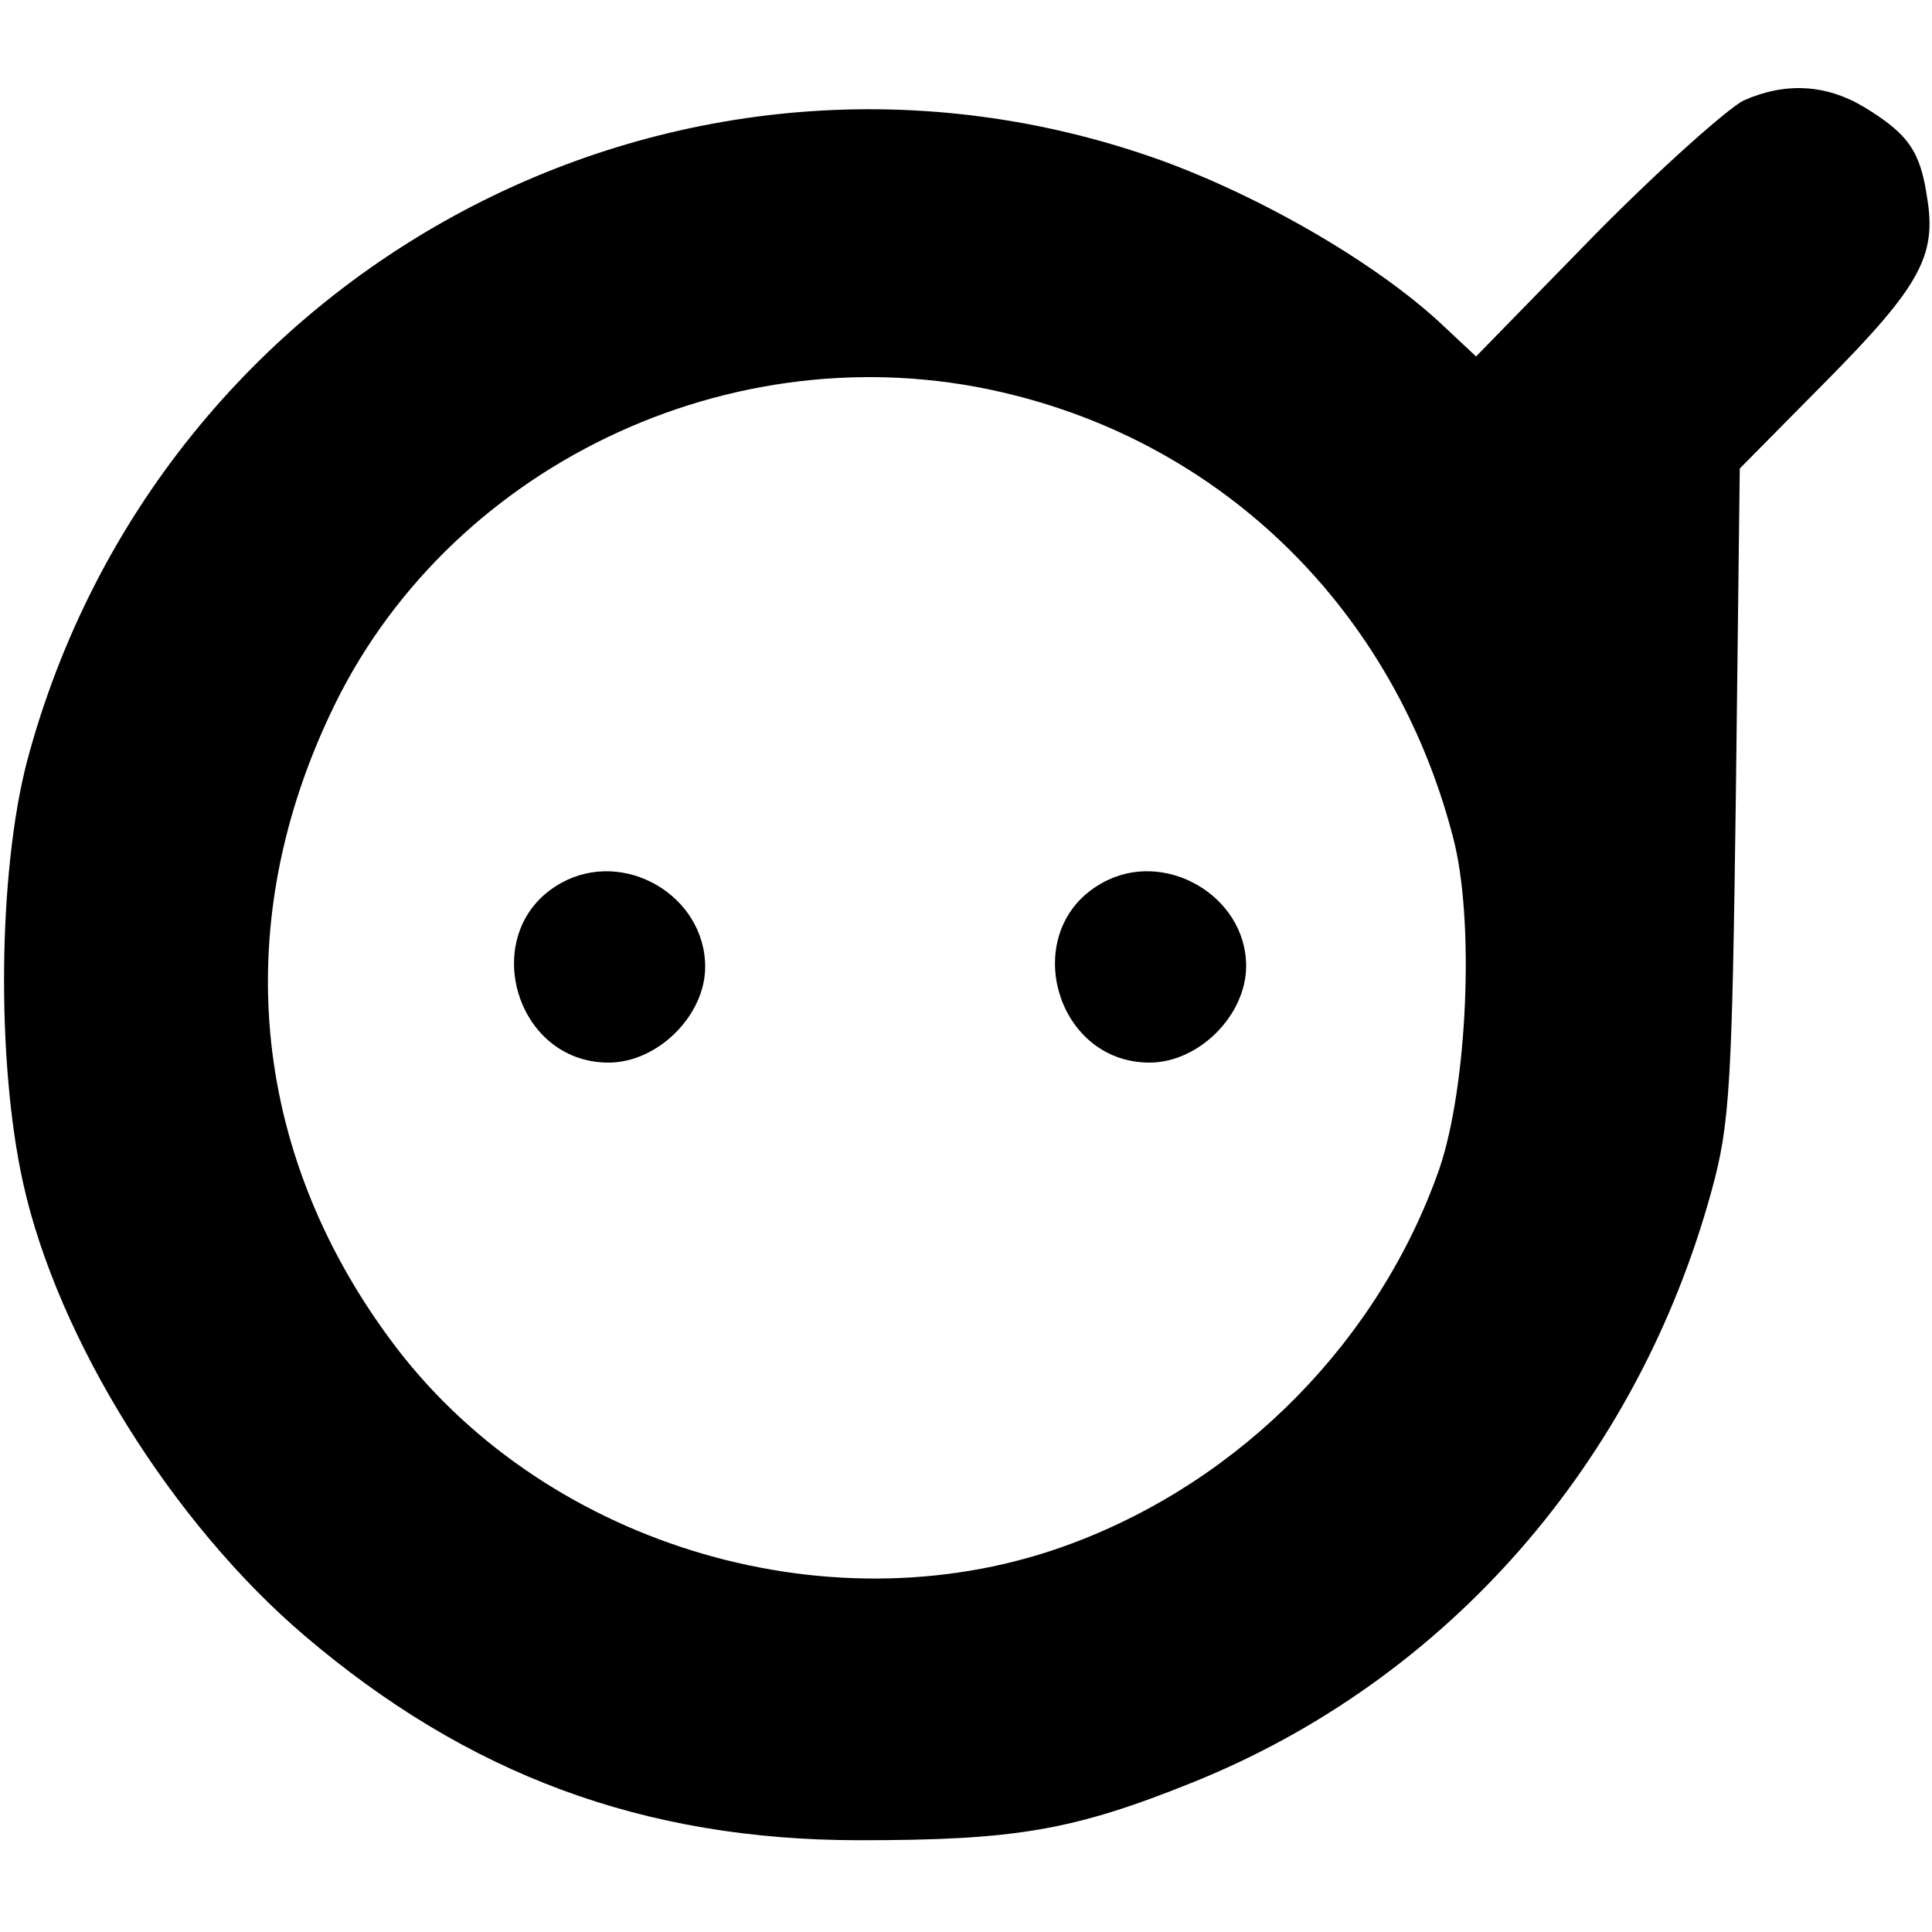 <?xml version="1.0" standalone="no"?>
<!DOCTYPE svg PUBLIC "-//W3C//DTD SVG 20010904//EN"
 "http://www.w3.org/TR/2001/REC-SVG-20010904/DTD/svg10.dtd">
<svg version="1.0" xmlns="http://www.w3.org/2000/svg"
 width="200pt" height="200pt" viewBox="0 0 200 200"
 preserveAspectRatio="xMidYMid meet">
<g transform="translate(0,200) scale(0.1,-0.1)"
fill="#000000" stroke="none">
<path d="M1805 1896 c-16 -8 -86 -70 -154 -139 l-123 -126 -32 30 c-67 64
-187 134 -294 173 -496 178 -1037 -109 -1174 -622 -30 -115 -32 -311 -4 -437
36 -162 155 -352 291 -468 169 -144 351 -212 575 -212 161 0 221 10 345 60
263 106 460 331 537 613 19 69 21 111 25 412 l4 335 89 90 c97 98 115 130 105
190 -7 48 -19 66 -65 94 -40 24 -82 26 -125 7z m-768 -302 c230 -53 406 -226
467 -460 23 -86 15 -259 -14 -344 -62 -177 -204 -322 -381 -388 -243 -91 -539
-5 -698 202 -149 195 -175 431 -70 655 119 257 416 400 696 335z"/>
<path d="M581 1086 c-87 -48 -50 -186 49 -186 51 0 100 49 100 99 0 74 -84
123 -149 87z"/>
<path d="M1141 1086 c-87 -48 -50 -186 49 -186 51 0 100 49 100 100 0 73 -85
122 -149 86z"/>
</g>
</svg>
